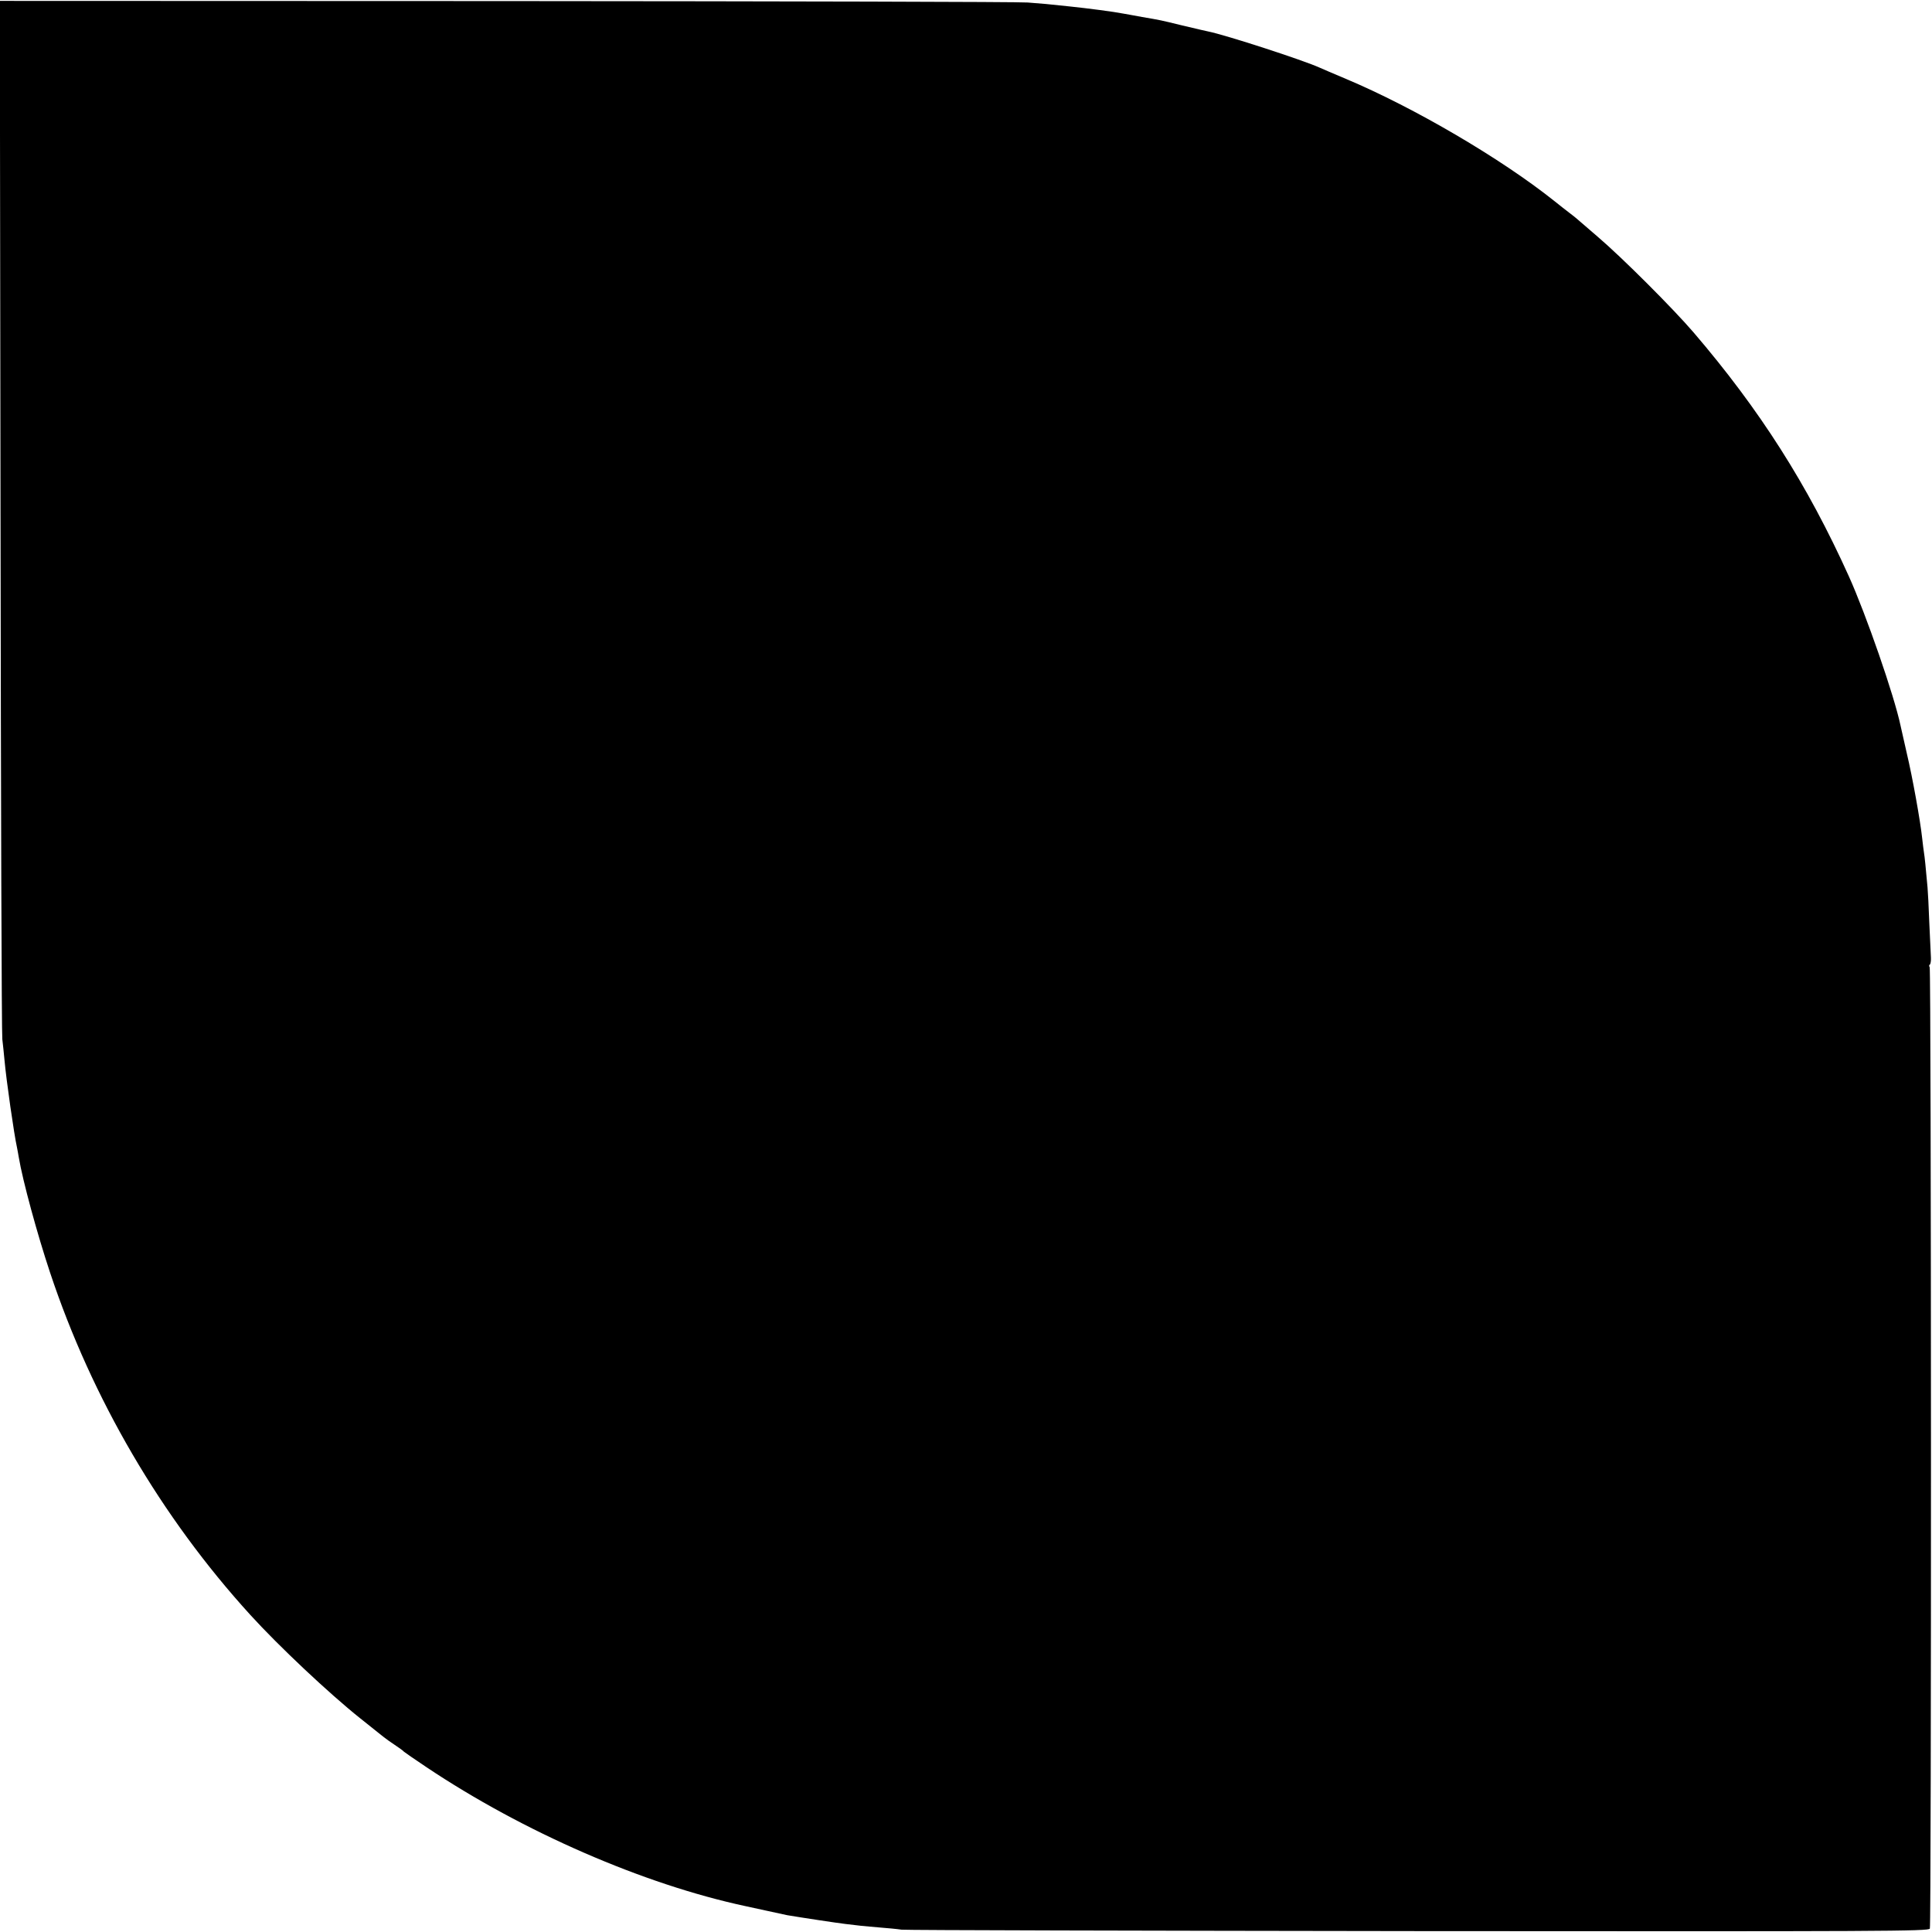 <?xml version="1.0" standalone="no"?>
<!DOCTYPE svg PUBLIC "-//W3C//DTD SVG 20010904//EN"
 "http://www.w3.org/TR/2001/REC-SVG-20010904/DTD/svg10.dtd">
<svg version="1.0" xmlns="http://www.w3.org/2000/svg"
 width="1081pt" height="1081pt" viewBox="0 0 1081 1081"
 preserveAspectRatio="xMidYMid meet">
<g transform="translate(0,1081) scale(0.1,-0.1)"
fill="#000000" stroke="none">
<path d="M3 7925 c2 -1584 6 -2902 10 -2930 3 -27 9 -79 12 -115 10 -113 54
-419 70 -490 3 -14 7 -38 10 -55 22 -132 104 -432 175 -645 235 -706 622
-1368 1120 -1915 160 -176 442 -441 615 -579 33 -26 78 -62 99 -79 22 -18 49
-39 61 -47 64 -43 80 -55 85 -61 3 -3 59 -42 125 -86 542 -363 1216 -656 1785
-778 8 -2 60 -13 115 -25 55 -12 109 -24 120 -26 77 -13 288 -45 325 -49 25
-3 63 -7 85 -10 22 -2 72 -7 110 -10 39 -3 93 -8 120 -12 28 -3 1332 -6 2898
-8 2603 -2 2849 -1 2855 14 9 20 8 5364 -1 5379 -4 6 -4 13 1 15 4 3 7 20 6
39 -1 18 -5 105 -9 193 -3 88 -8 178 -10 200 -10 112 -16 172 -20 195 -2 14
-7 50 -10 80 -10 95 -54 341 -86 475 -16 72 -32 141 -35 155 -35 167 -193 622
-289 835 -232 514 -499 933 -869 1365 -115 134 -400 419 -536 535 -58 50 -110
95 -116 100 -6 6 -26 21 -44 35 -18 14 -56 43 -84 66 -296 236 -783 522 -1166
683 -69 29 -134 57 -145 62 -92 42 -526 183 -625 203 -28 6 -28 6 -155 36
-110 27 -110 27 -215 45 -47 9 -95 17 -105 19 -49 10 -203 30 -300 40 -119 13
-155 16 -235 22 -47 4 -1360 7 -2918 8 l-2833 1 4 -2880z"/>
</g>
</svg>
